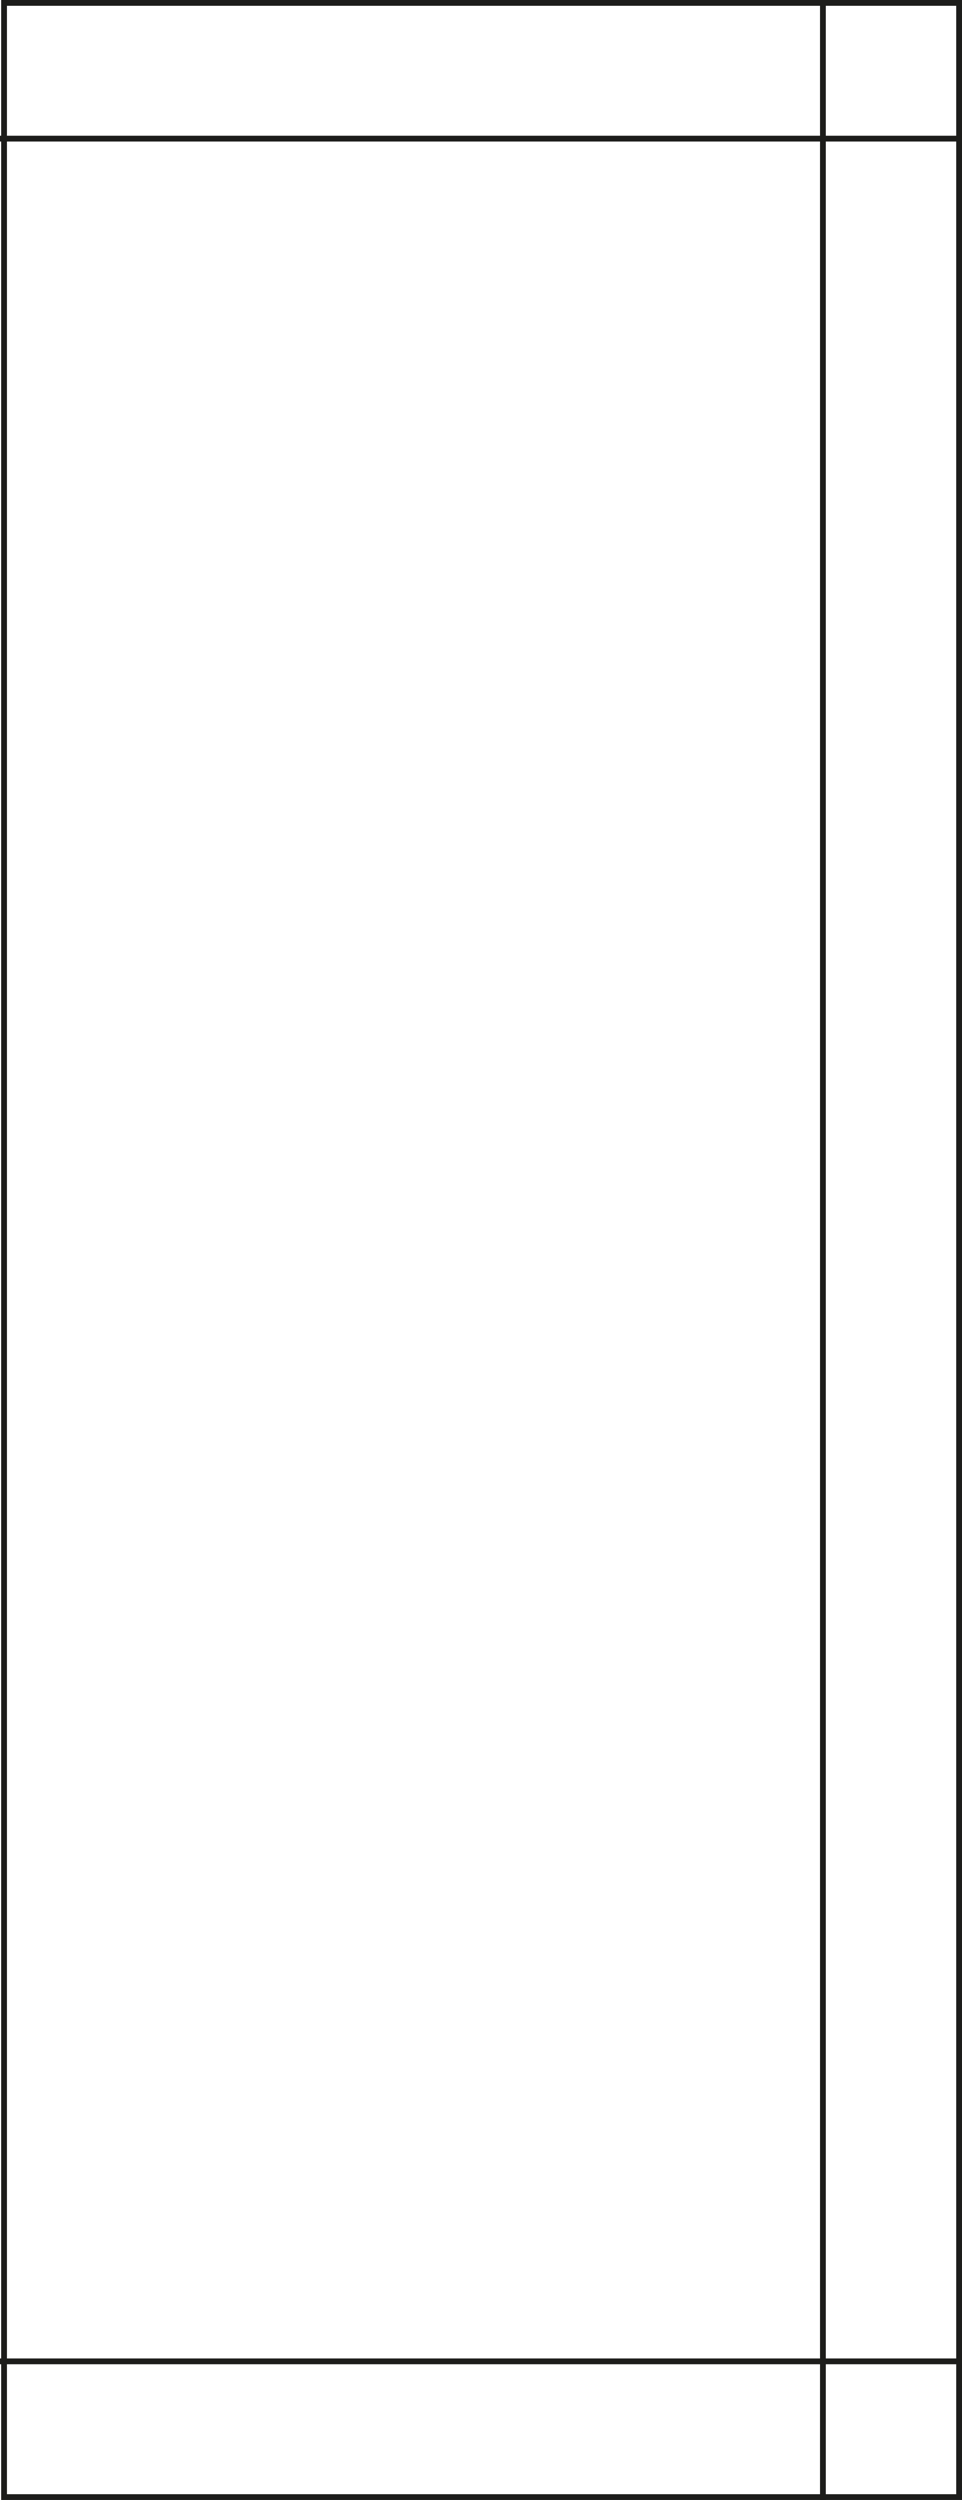 <?xml version="1.0" encoding="utf-8"?>
<!-- Generator: Adobe Illustrator 18.1.1, SVG Export Plug-In . SVG Version: 6.00 Build 0)  -->
<svg version="1.1" id="Layer_1" xmlns="http://www.w3.org/2000/svg" xmlns:xlink="http://www.w3.org/1999/xlink" x="0px" y="0px"
	 viewBox="0 0 166 431" enable-background="new 0 0 166 431" xml:space="preserve">
<g>
	<g>
		<path fill="#1D1D1B" d="M165,1v429H1.2V1H165 M166,0H0.2v431H166V0L166,0z"/>
	</g>
	<line fill="none" stroke="#1D1D1B" stroke-miterlimit="10" x1="142" y1="0" x2="142" y2="431"/>
	<line fill="none" stroke="#1D1D1B" stroke-miterlimit="10" x1="0" y1="407.1" x2="165.8" y2="407.1"/>
	<line fill="none" stroke="#1D1D1B" stroke-miterlimit="10" x1="0" y1="23.9" x2="165.8" y2="23.9"/>
</g>
</svg>
